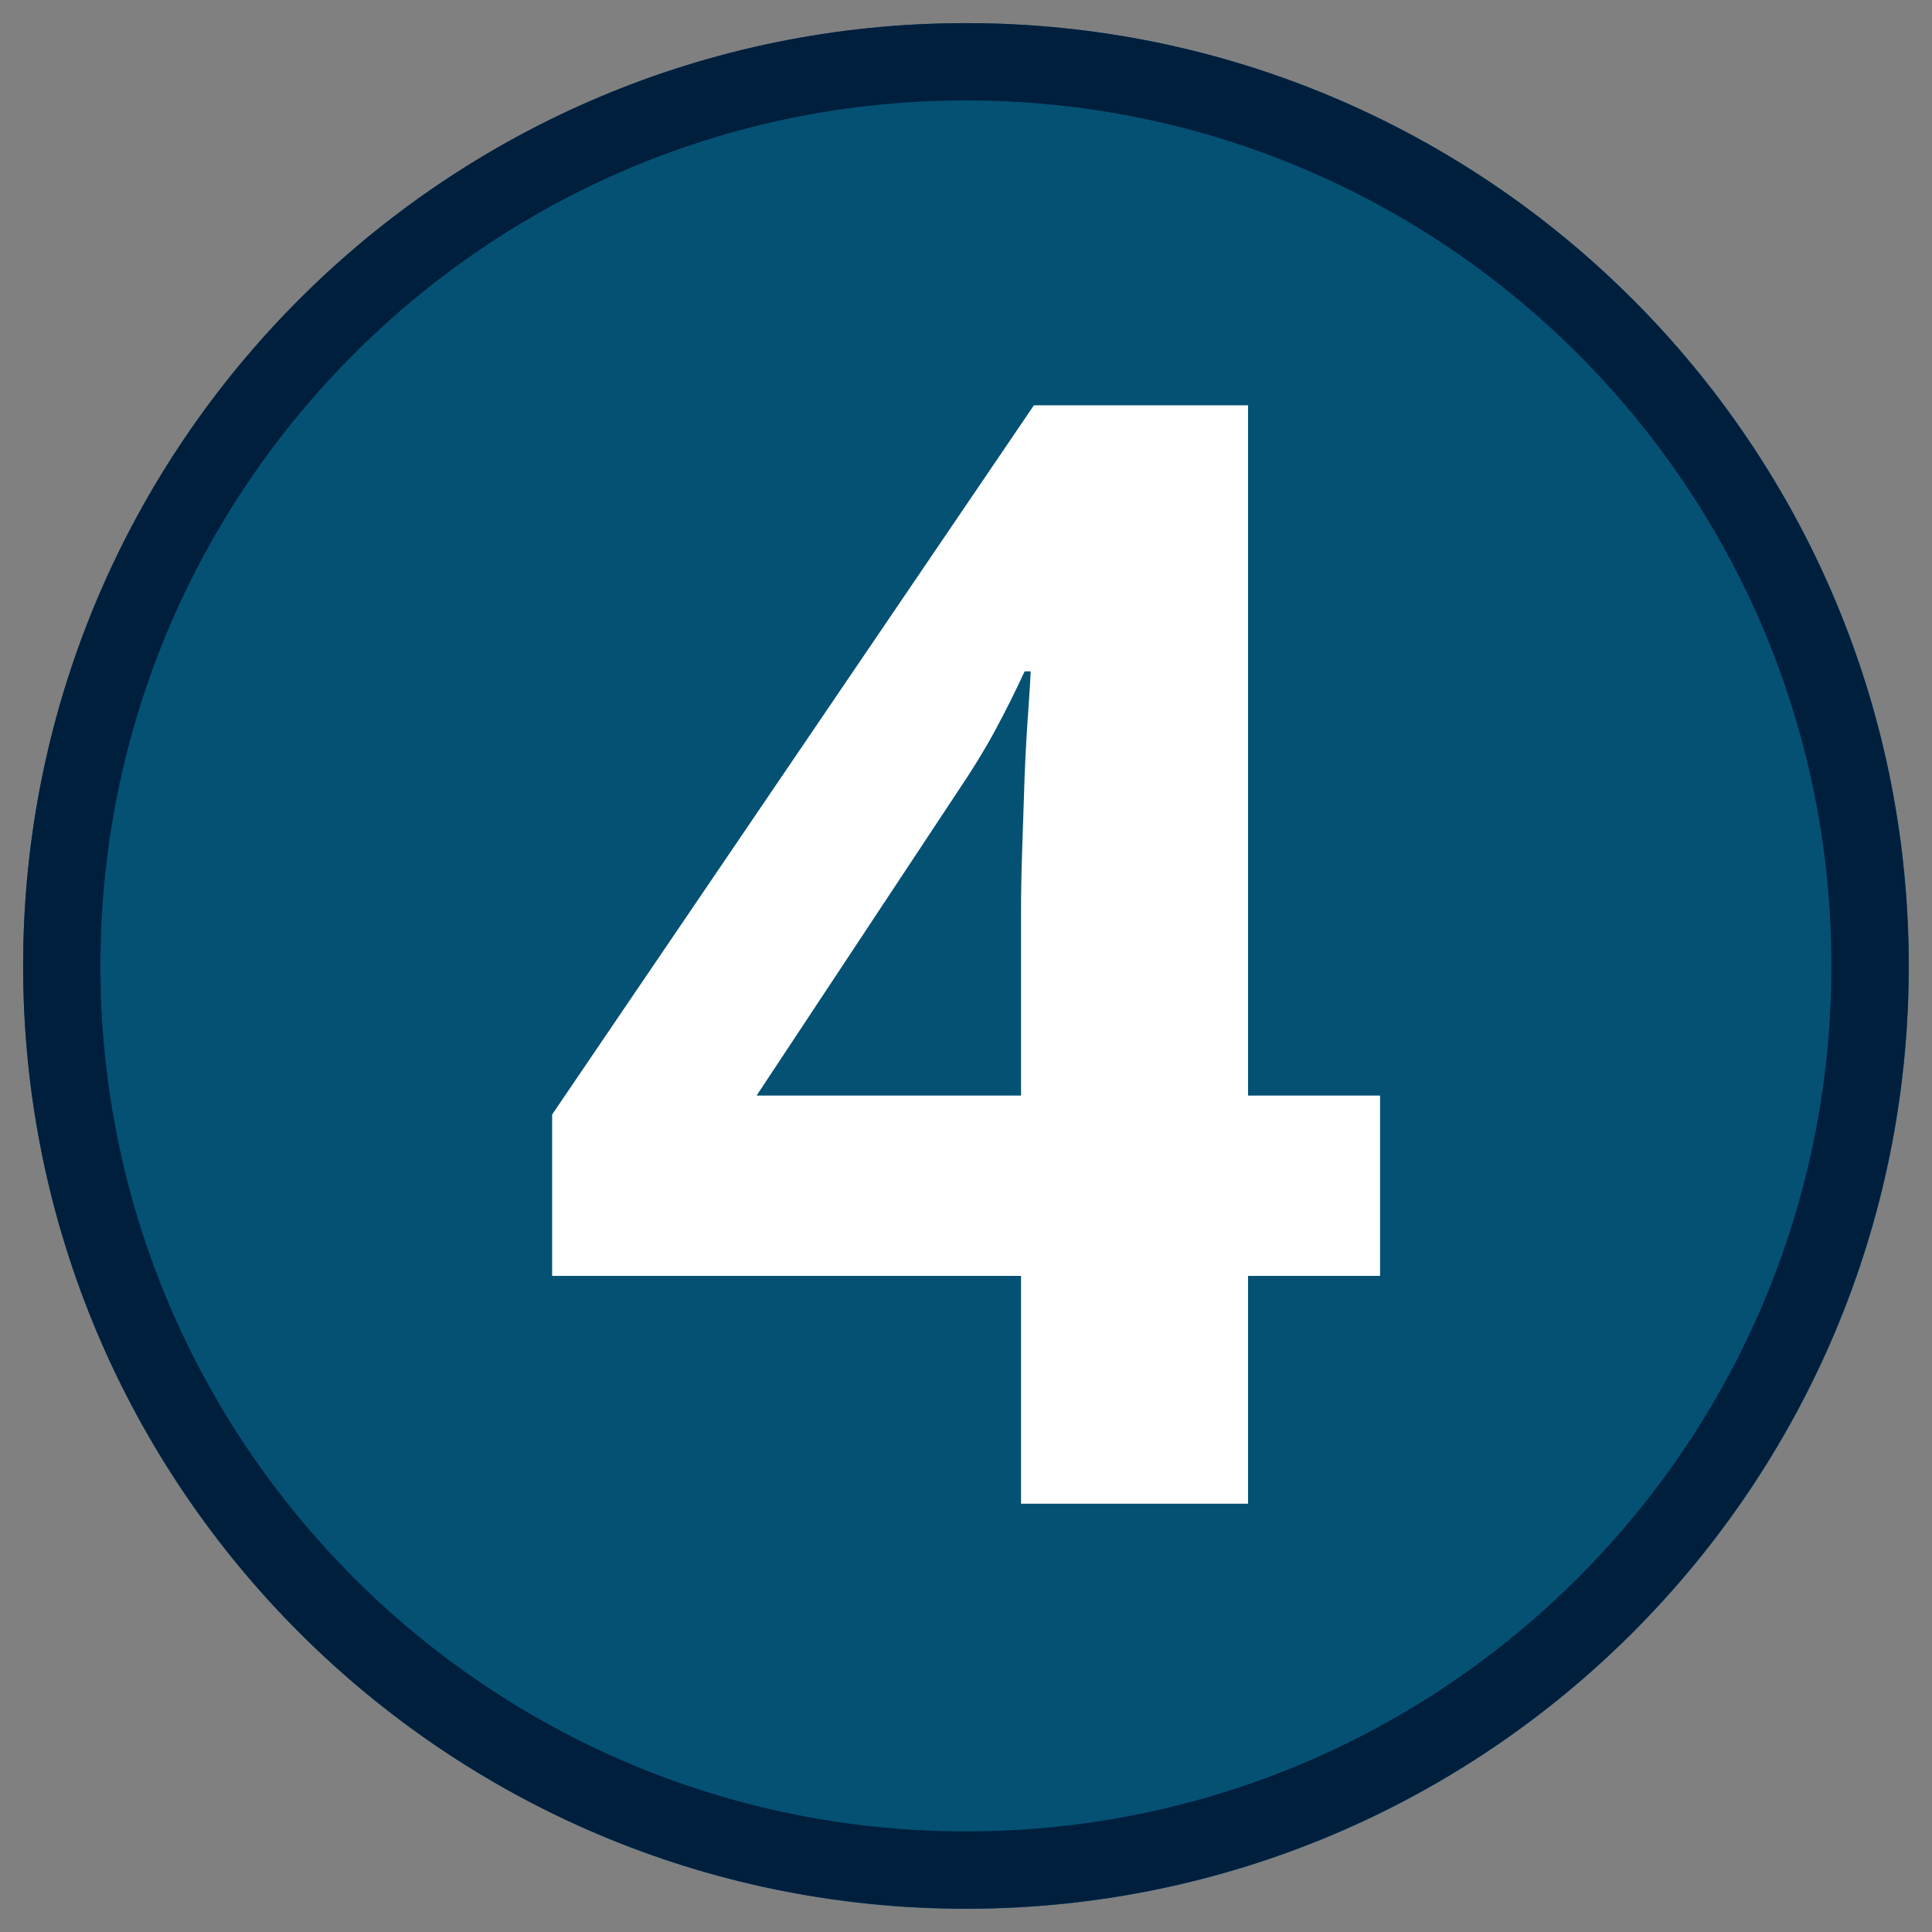 <?xml version="1.0" encoding="UTF-8"?> <svg xmlns="http://www.w3.org/2000/svg" xmlns:xlink="http://www.w3.org/1999/xlink" width="100" zoomAndPan="magnify" viewBox="0 0 75 75" height="100" preserveAspectRatio="xMidYMid meet" version="1.0"><rect x="0" y="0" width="75" height="75" fill="#808080" stroke="none"/><defs><g></g><clipPath id="577495aa43"><path d="M 0.898 0.898 L 74.102 0.898 L 74.102 74.102 L 0.898 74.102 Z M 0.898 0.898 " clip-rule="nonzero"></path></clipPath><clipPath id="e4d53bfb66"><path d="M 37.5 0.898 C 17.285 0.898 0.898 17.285 0.898 37.5 C 0.898 57.715 17.285 74.102 37.5 74.102 C 57.715 74.102 74.102 57.715 74.102 37.5 C 74.102 17.285 57.715 0.898 37.5 0.898 Z M 37.5 0.898 " clip-rule="nonzero"></path></clipPath><clipPath id="9a51863804"><path d="M 0.898 0.898 L 74.094 0.898 L 74.094 74.094 L 0.898 74.094 Z M 0.898 0.898 " clip-rule="nonzero"></path></clipPath><clipPath id="13e6a6fe20"><path d="M 37.496 0.898 C 17.285 0.898 0.898 17.285 0.898 37.496 C 0.898 57.711 17.285 74.094 37.496 74.094 C 57.711 74.094 74.094 57.711 74.094 37.496 C 74.094 17.285 57.711 0.898 37.496 0.898 Z M 37.496 0.898 " clip-rule="nonzero"></path></clipPath></defs><g clip-path="url(#577495aa43)"><g clip-path="url(#e4d53bfb66)"><path fill="#045174" d="M 0.898 0.898 L 74.102 0.898 L 74.102 74.102 L 0.898 74.102 Z M 0.898 0.898 " fill-opacity="1" fill-rule="nonzero"></path></g></g><g clip-path="url(#9a51863804)"><g clip-path="url(#13e6a6fe20)"><path stroke-linecap="butt" transform="matrix(0.75, 0, 0, 0.75, 0.9, 0.9)" fill="none" stroke-linejoin="miter" d="M 48.795 -0.002 C 21.847 -0.002 -0.002 21.847 -0.002 48.795 C -0.002 75.748 21.847 97.592 48.795 97.592 C 75.748 97.592 97.592 75.748 97.592 48.795 C 97.592 21.847 75.748 -0.002 48.795 -0.002 Z M 48.795 -0.002 " stroke="#001f3d" stroke-width="8" stroke-opacity="1" stroke-miterlimit="4"></path></g></g><g fill="#ffffff" fill-opacity="1"><g transform="translate(20.418, 58.374)"><g><path d="M 33.156 -8.844 L 28.031 -8.844 L 28.031 0 L 19.219 0 L 19.219 -8.844 L 1.016 -8.844 L 1.016 -15.109 L 19.719 -42.641 L 28.031 -42.641 L 28.031 -15.844 L 33.156 -15.844 Z M 19.219 -15.844 L 19.219 -23.078 C 19.219 -23.754 19.234 -24.555 19.266 -25.484 C 19.297 -26.422 19.328 -27.352 19.359 -28.281 C 19.398 -29.219 19.445 -30.051 19.5 -30.781 C 19.551 -31.508 19.582 -32.02 19.594 -32.312 L 19.359 -32.312 C 18.992 -31.52 18.609 -30.75 18.203 -30 C 17.797 -29.25 17.316 -28.469 16.766 -27.656 L 8.953 -15.844 Z M 19.219 -15.844 "></path></g></g></g></svg> 